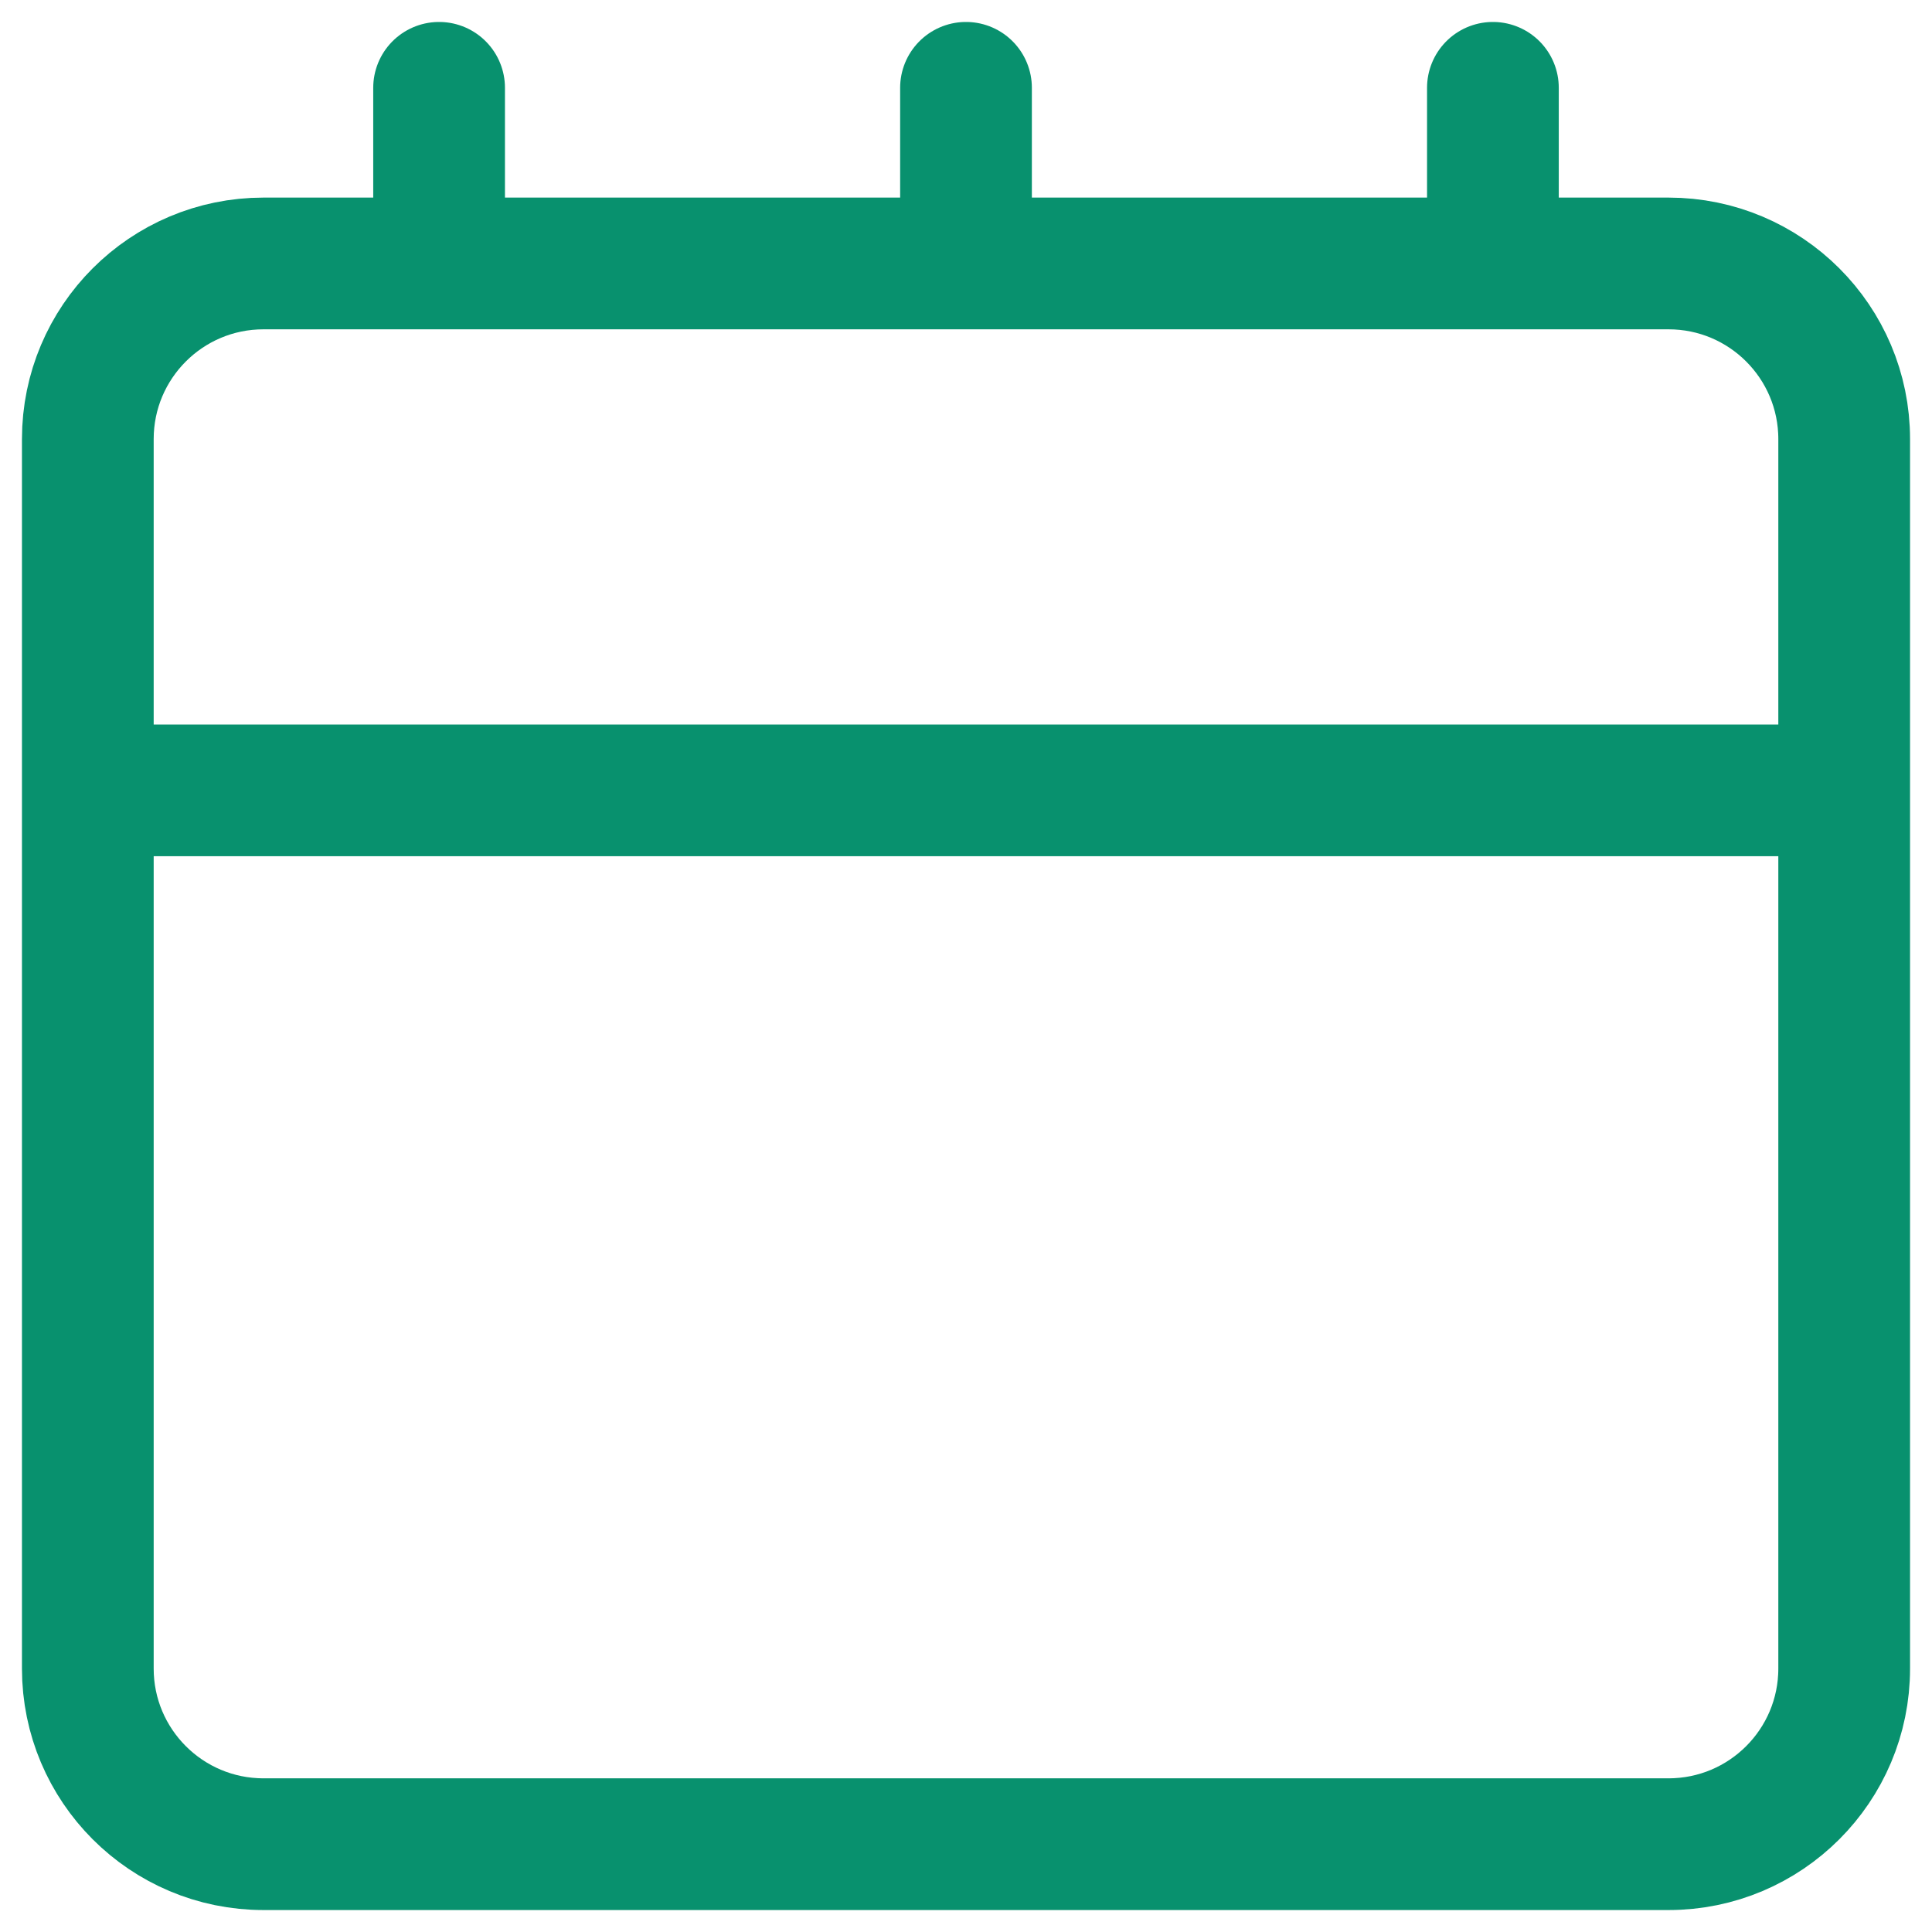 <?xml version="1.0" encoding="UTF-8"?> <svg xmlns="http://www.w3.org/2000/svg" width="44" height="44" viewBox="0 0 44 44" fill="none"><path id="Vector" d="M2 18H42M2 18V38C2 40.209 3.791 42 6 42H38C40.209 42 42 40.209 42 38V18M2 18V10C2 7.791 3.791 6 6 6H38C40.209 6 42 7.791 42 10V18M34 2V6M22 2V6M10 2V6" stroke="#08916E" stroke-width="3" stroke-linecap="round" stroke-linejoin="round"></path></svg> 